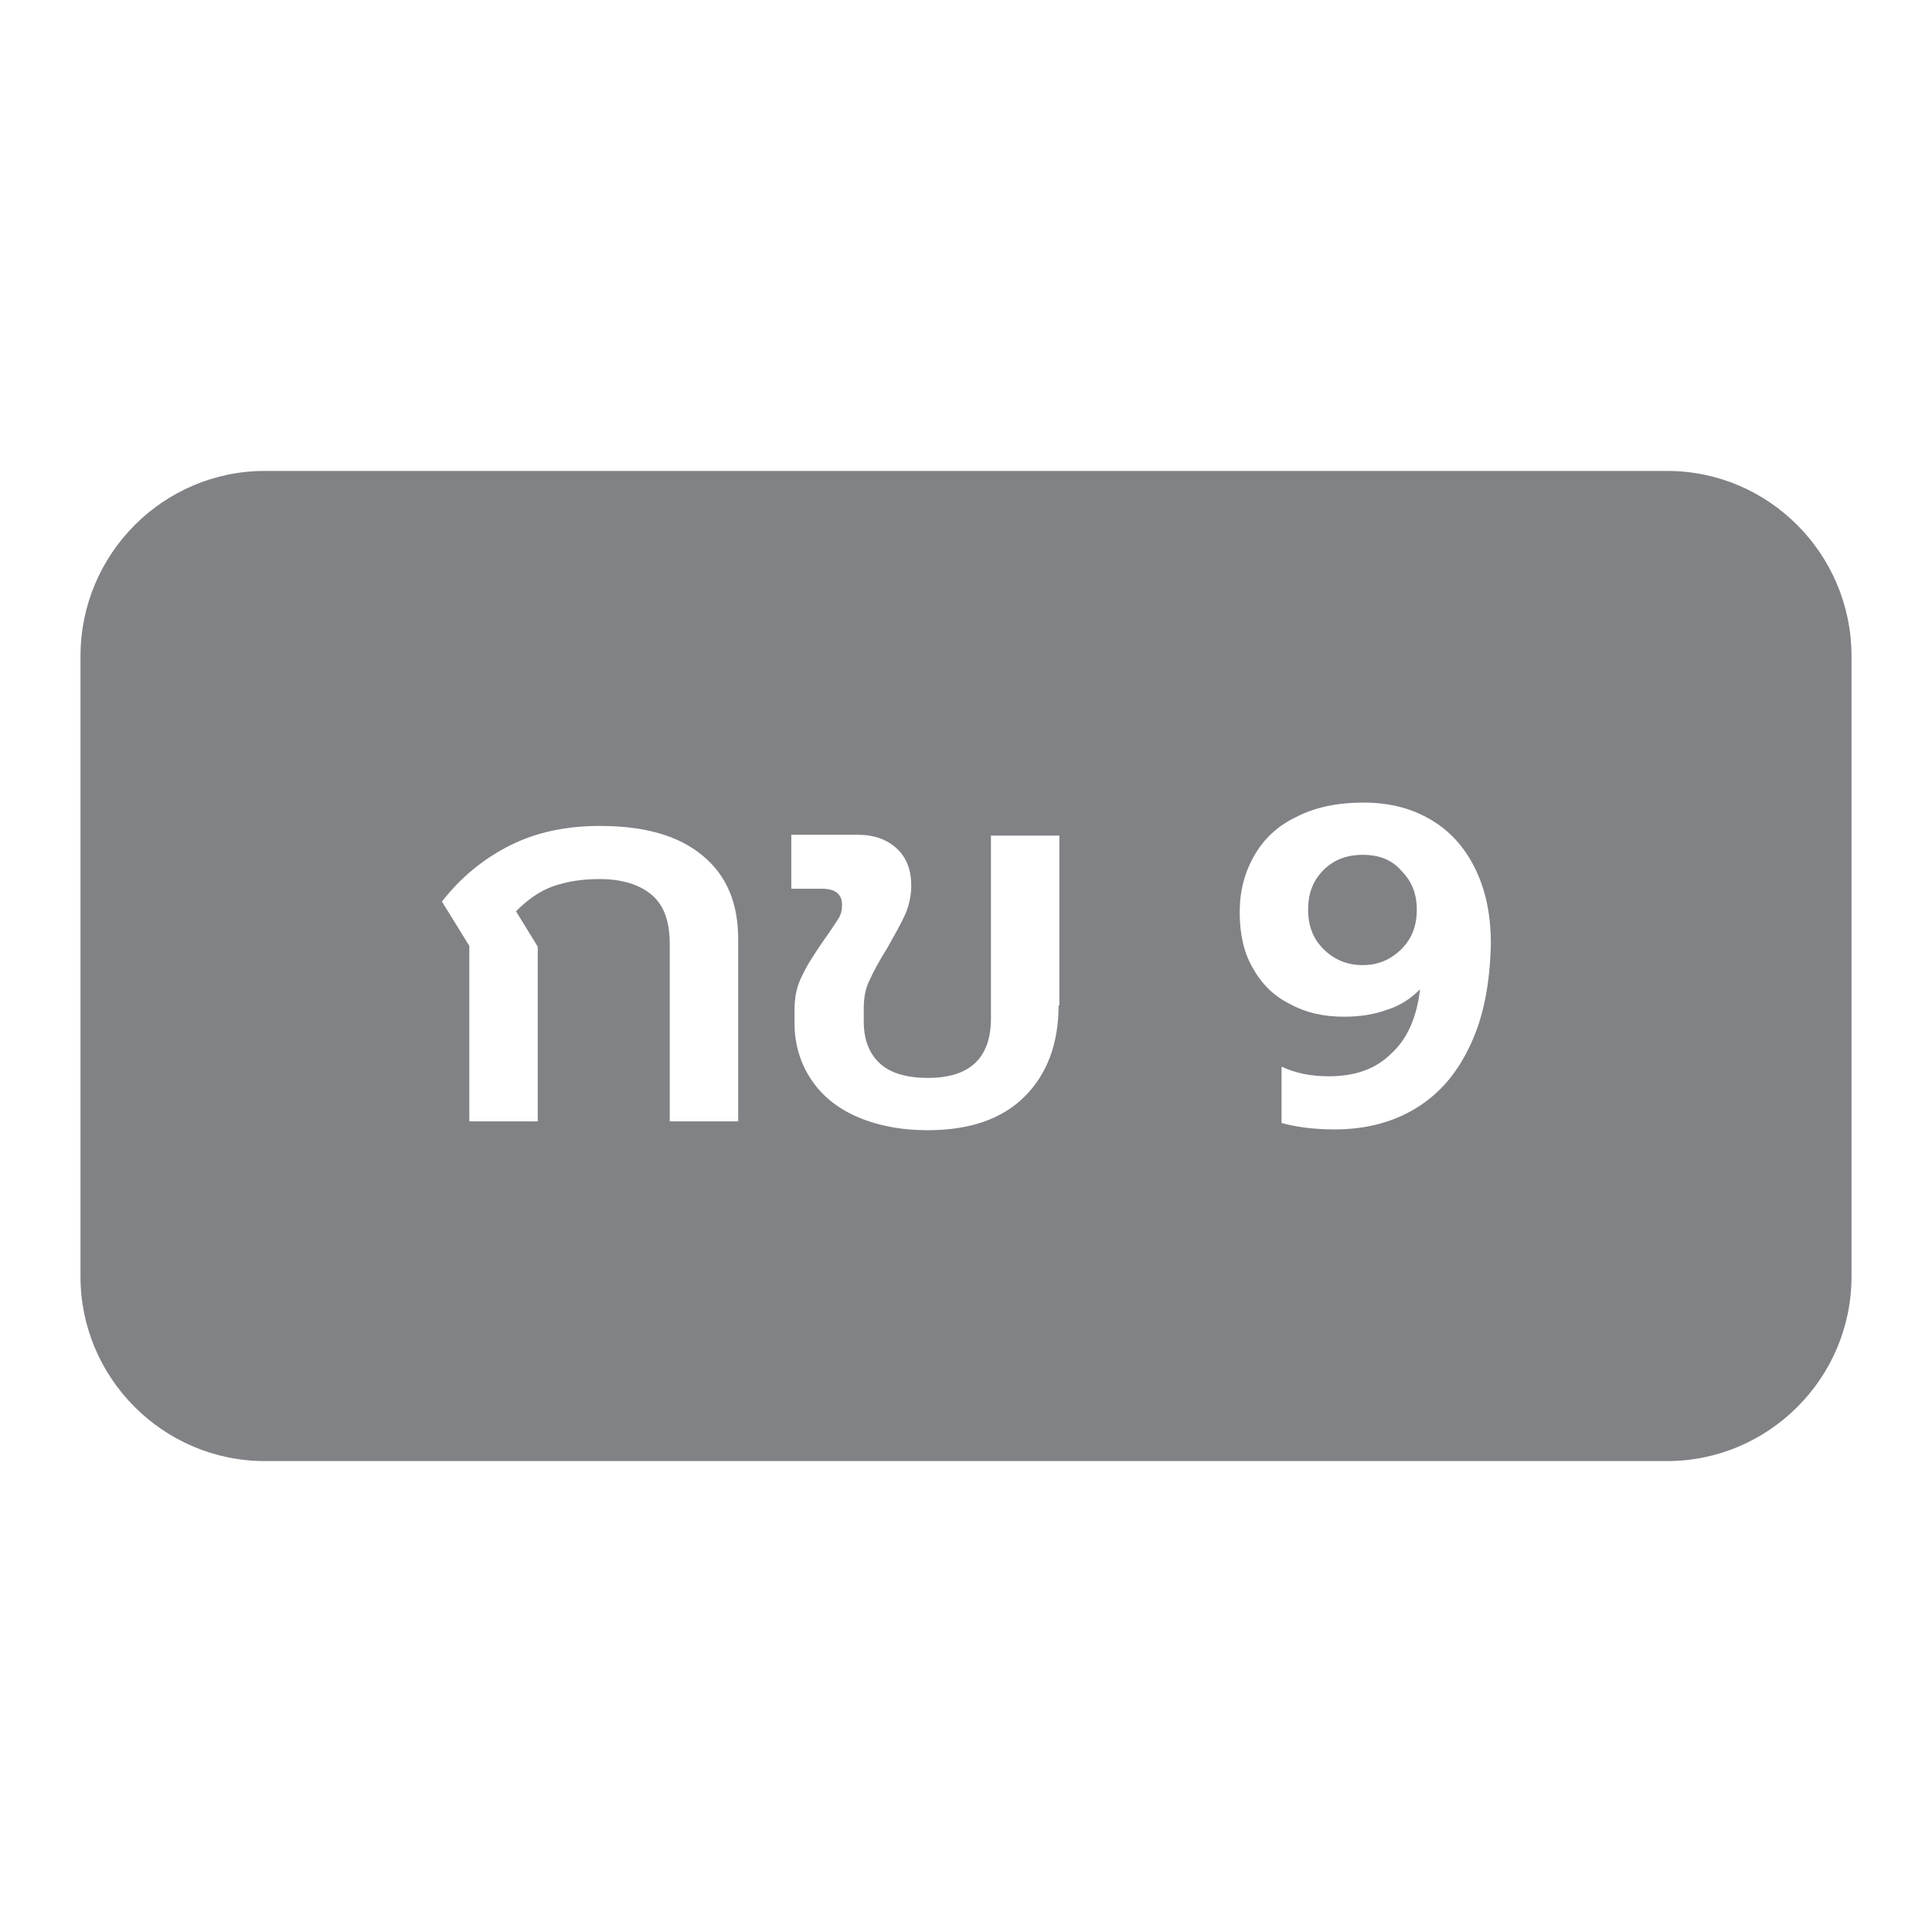 <svg width="24" height="24" viewBox="0 0 24 24" fill="none" xmlns="http://www.w3.org/2000/svg">
<path d="M16.93 10.619C16.73 10.619 16.57 10.679 16.44 10.809C16.31 10.939 16.25 11.099 16.25 11.299C16.25 11.499 16.31 11.659 16.44 11.789C16.57 11.919 16.73 11.989 16.93 11.989C17.12 11.989 17.28 11.919 17.41 11.789C17.54 11.659 17.6 11.499 17.6 11.299C17.6 11.109 17.54 10.949 17.41 10.819C17.29 10.679 17.13 10.619 16.93 10.619Z" fill="#808285"/>
<path d="M20.71 5.85H3.29C2.03 5.85 1 6.88 1 8.15V15.86C1 17.12 2.03 18.15 3.29 18.15H20.71C21.97 18.15 23 17.12 23 15.86V8.15C23 6.88 21.97 5.85 20.71 5.85ZM9.17 13.93H8.32V11.73C8.32 11.45 8.25 11.25 8.1 11.12C7.95 10.99 7.73 10.92 7.45 10.92C7.23 10.92 7.04 10.95 6.87 11.01C6.7 11.07 6.55 11.18 6.41 11.32L6.68 11.76V13.93H5.83V11.75L5.49 11.2C5.73 10.89 6.02 10.66 6.34 10.5C6.66 10.34 7.03 10.26 7.45 10.26C8.01 10.26 8.43 10.38 8.73 10.63C9.03 10.88 9.17 11.22 9.17 11.67V13.93ZM13.15 12.49C13.15 12.96 13.01 13.34 12.73 13.62C12.45 13.9 12.05 14.04 11.52 14.04C11.19 14.04 10.89 13.98 10.64 13.87C10.39 13.76 10.2 13.6 10.07 13.4C9.94 13.2 9.87 12.97 9.87 12.71V12.54C9.87 12.38 9.9 12.24 9.97 12.11C10.03 11.98 10.13 11.83 10.24 11.67C10.32 11.56 10.37 11.48 10.41 11.42C10.45 11.36 10.46 11.3 10.46 11.24C10.46 11.11 10.38 11.04 10.21 11.04H9.83V10.37H10.66C10.86 10.37 11.02 10.43 11.14 10.54C11.26 10.65 11.32 10.81 11.32 11C11.32 11.13 11.29 11.26 11.24 11.37C11.19 11.48 11.11 11.62 11.02 11.78C10.92 11.94 10.85 12.07 10.8 12.18C10.75 12.28 10.73 12.4 10.73 12.52V12.69C10.73 12.92 10.8 13.09 10.93 13.21C11.06 13.33 11.26 13.39 11.53 13.39C12.05 13.39 12.31 13.14 12.31 12.65V10.38H13.16V12.49H13.15ZM18.27 12.97C18.11 13.32 17.89 13.58 17.6 13.76C17.31 13.94 16.97 14.03 16.58 14.03C16.32 14.03 16.1 14 15.92 13.95V13.25C16.09 13.33 16.28 13.37 16.51 13.37C16.83 13.37 17.09 13.28 17.28 13.09C17.48 12.91 17.6 12.64 17.64 12.29C17.53 12.4 17.4 12.49 17.24 12.54C17.08 12.6 16.9 12.63 16.7 12.63C16.44 12.63 16.22 12.58 16.02 12.47C15.82 12.37 15.67 12.22 15.56 12.02C15.45 11.83 15.4 11.6 15.4 11.33C15.4 11.07 15.46 10.84 15.58 10.63C15.7 10.42 15.87 10.26 16.1 10.15C16.33 10.03 16.61 9.97 16.94 9.97C17.26 9.97 17.53 10.04 17.77 10.18C18.01 10.32 18.19 10.52 18.32 10.78C18.45 11.04 18.52 11.35 18.52 11.72C18.51 12.21 18.43 12.63 18.27 12.97Z" fill="#808285"/>
</svg>
